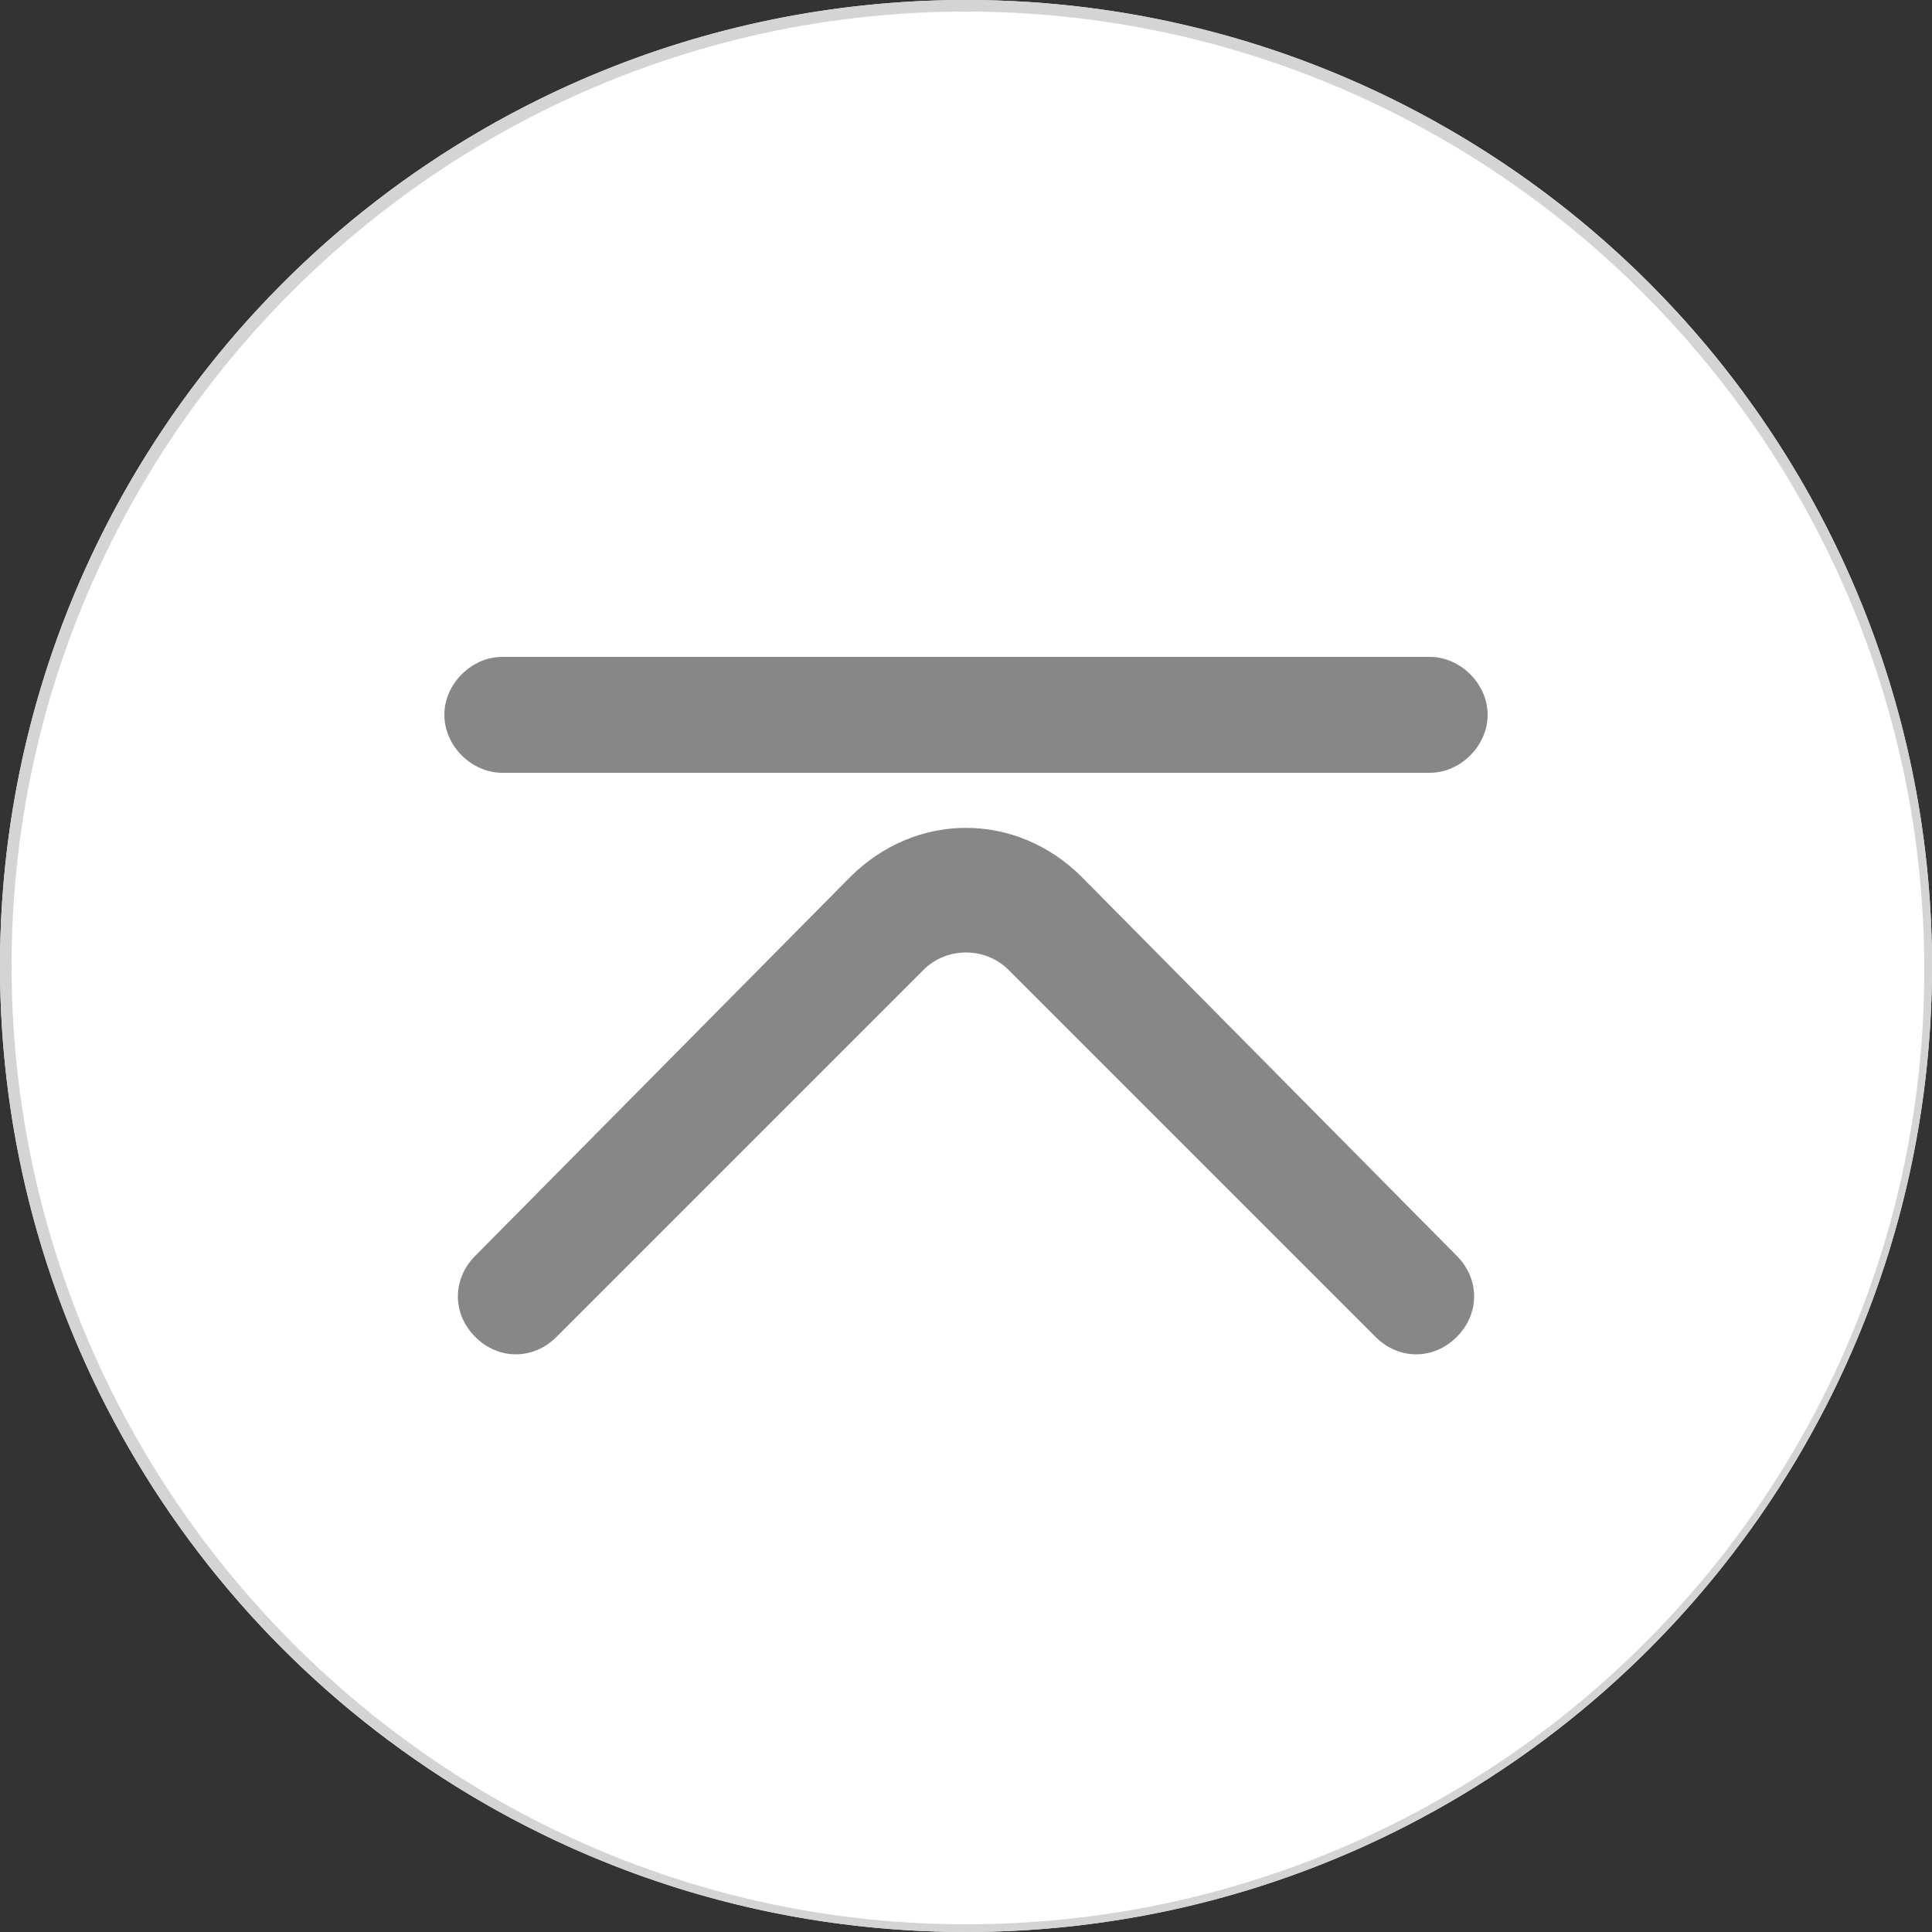 <?xml version="1.0" encoding="utf-8"?>
<!-- Generator: Adobe Illustrator 23.0.0, SVG Export Plug-In . SVG Version: 6.00 Build 0)  -->
<svg version="1.1" id="图层_1" xmlns="http://www.w3.org/2000/svg" xmlns:xlink="http://www.w3.org/1999/xlink" x="0px" y="0px"
	 viewBox="0 0 50 50" style="enable-background:new 0 0 50 50;" xml:space="preserve">
<rect x="0" y="0" width="50" height="50" fill="#333333" stroke="none"/>
<style type="text/css">
	.st0{fill:#FFFFFF;}
	.st1{fill:#D4D4D4;}
	.st2{fill:#878787;}
</style>
<g>
	<g>
		<circle class="st0" cx="25" cy="25" r="25"/>
		<path class="st1" d="M25,0.3c13.6,0,24.8,11.1,24.8,24.8S38.6,49.8,25,49.8S0.3,38.6,0.3,25S11.4,0.3,25,0.3 M25,0
			C11.2,0,0,11.2,0,25s11.2,25,25,25s25-11.2,25-25S38.8,0,25,0L25,0z"/>
	</g>
	<path class="st2" d="M12.3,32.5c-0.6,0.6-0.6,1.5,0,2.1s1.5,0.6,2.1,0l0,0l0,0l9.5-9.5c0.6-0.6,1.6-0.6,2.2,0l9.5,9.5
		c0.6,0.6,1.5,0.6,2.1,0s0.6-1.5,0-2.1l0,0L28,22.7c-1.7-1.7-4.3-1.7-6,0L12.3,32.5L12.3,32.5L12.3,32.5z M37,17L37,17L37,17H13l0,0
		c-0.8,0-1.5,0.7-1.5,1.5S12.2,20,13,20l0,0h24l0,0l0,0c0.8,0,1.5-0.7,1.5-1.5S37.8,17,37,17z"/>
</g>
</svg>
